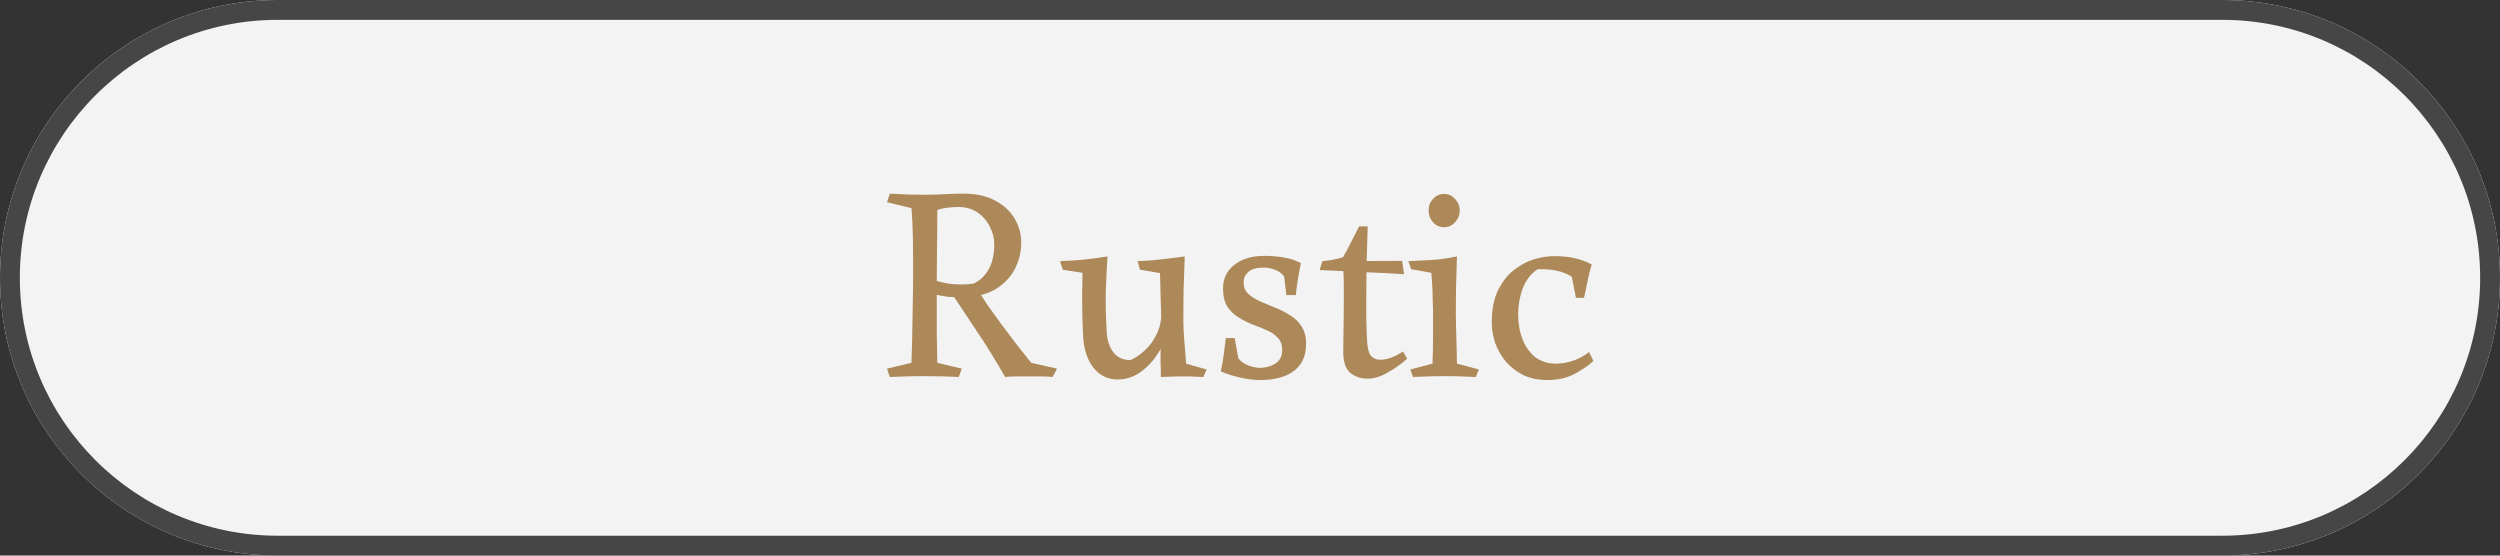 <svg width="126" height="28" viewBox="0 0 126 28" fill="none" xmlns="http://www.w3.org/2000/svg">
<rect x="0" y="0" width="126" height="28" fill="#333333" stroke="none"/>
<path d="M0 14C0 6.268 6.268 0 14 0H112C119.732 0 126 6.268 126 14V14C126 21.732 119.732 28 112 28H14C6.268 28 0 21.732 0 14V14Z" fill="#F3F3F3"/>
<path fill-rule="evenodd" clip-rule="evenodd" d="M112 1H14C6.82 1 1 6.82 1 14C1 21.18 6.82 27 14 27H112C119.18 27 125 21.18 125 14C125 6.82 119.18 1 112 1ZM14 0C6.268 0 0 6.268 0 14C0 21.732 6.268 28 14 28H112C119.732 28 126 21.732 126 14C126 6.268 119.732 0 112 0H14Z" fill="#464646"/>
<path d="M80.309 18.188C80.095 18.393 79.787 18.608 79.385 18.832C78.984 19.046 78.527 19.154 78.013 19.154C77.537 19.154 77.122 19.07 76.767 18.902C76.422 18.724 76.128 18.496 75.885 18.216C75.652 17.926 75.475 17.614 75.353 17.278C75.242 16.932 75.186 16.592 75.186 16.256C75.186 15.621 75.284 15.094 75.48 14.674C75.685 14.244 75.946 13.899 76.263 13.638C76.59 13.376 76.931 13.19 77.285 13.078C77.65 12.966 77.99 12.91 78.308 12.91C78.746 12.91 79.11 12.947 79.4 13.022C79.689 13.087 79.964 13.19 80.225 13.33C80.141 13.591 80.072 13.866 80.016 14.156C79.96 14.445 79.899 14.73 79.834 15.01H79.427L79.218 13.946C78.975 13.796 78.713 13.694 78.433 13.638C78.163 13.582 77.85 13.558 77.496 13.568C77.15 13.801 76.898 14.128 76.74 14.548C76.59 14.958 76.516 15.392 76.516 15.85C76.516 16.307 76.59 16.727 76.74 17.11C76.889 17.483 77.103 17.782 77.383 18.006C77.673 18.22 78.023 18.328 78.433 18.328C78.723 18.328 79.026 18.272 79.344 18.16C79.661 18.038 79.908 17.898 80.085 17.74L80.309 18.188Z" fill="#AD8859"/>
<path d="M73.43 12.924C73.411 13.456 73.397 13.951 73.388 14.408C73.378 14.865 73.374 15.332 73.374 15.808C73.374 16.032 73.378 16.298 73.388 16.606C73.397 16.914 73.406 17.222 73.415 17.53C73.425 17.829 73.43 18.095 73.43 18.328L74.535 18.622L74.382 19C74.139 18.991 73.901 18.981 73.668 18.972C73.444 18.963 73.159 18.958 72.814 18.958C72.487 18.958 72.207 18.963 71.974 18.972C71.749 18.981 71.498 18.991 71.218 19L71.078 18.622L72.198 18.328C72.216 17.871 72.225 17.446 72.225 17.054C72.225 16.653 72.225 16.247 72.225 15.836C72.225 15.621 72.221 15.425 72.212 15.248C72.212 15.061 72.207 14.856 72.198 14.632C72.188 14.399 72.169 14.105 72.141 13.75L71.12 13.568L70.98 13.162C71.306 13.143 71.689 13.125 72.127 13.106C72.566 13.078 73 13.017 73.43 12.924ZM72.785 11.454C72.561 11.454 72.375 11.37 72.225 11.202C72.076 11.034 72.001 10.833 72.001 10.6C72.001 10.376 72.076 10.185 72.225 10.026C72.375 9.858 72.561 9.774 72.785 9.774C73 9.774 73.182 9.858 73.332 10.026C73.49 10.185 73.57 10.376 73.57 10.6C73.57 10.833 73.49 11.034 73.332 11.202C73.182 11.37 73 11.454 72.785 11.454Z" fill="#AD8859"/>
<path d="M68.931 11.412C68.912 12.205 68.894 12.868 68.875 13.4C68.865 13.932 68.861 14.422 68.861 14.87C68.861 15.224 68.861 15.621 68.861 16.06C68.87 16.489 68.884 16.872 68.903 17.208C68.921 17.553 68.987 17.796 69.099 17.936C69.22 18.066 69.374 18.132 69.561 18.132C69.915 18.132 70.298 17.992 70.709 17.712L70.919 18.076C70.657 18.318 70.34 18.547 69.967 18.762C69.603 18.976 69.257 19.084 68.931 19.084C68.585 19.084 68.291 18.986 68.049 18.79C67.816 18.584 67.699 18.23 67.699 17.726C67.699 17.446 67.704 17.082 67.713 16.634C67.722 16.186 67.727 15.677 67.727 15.108C67.727 14.846 67.727 14.59 67.727 14.338C67.727 14.076 67.718 13.815 67.699 13.554C67.689 13.451 67.629 13.386 67.517 13.358C67.414 13.32 67.293 13.302 67.153 13.302C67.022 13.292 66.906 13.283 66.803 13.274C66.7 13.264 66.649 13.227 66.649 13.162C66.854 13.143 67.031 13.12 67.181 13.092C67.34 13.054 67.507 13.012 67.685 12.966C67.844 12.695 67.979 12.443 68.091 12.21C68.212 11.967 68.347 11.701 68.497 11.412H68.931ZM70.667 13.148L70.765 13.82C70.195 13.782 69.57 13.75 68.889 13.722C68.217 13.694 67.424 13.656 66.509 13.61L66.649 13.162L70.667 13.148Z" fill="#AD8859"/>
<path d="M61.529 18.72C61.604 18.365 61.655 18.067 61.683 17.824C61.711 17.581 61.744 17.32 61.781 17.04H62.229L62.411 18.062C62.533 18.211 62.696 18.328 62.901 18.412C63.107 18.496 63.312 18.538 63.517 18.538C63.788 18.538 64.04 18.468 64.273 18.328C64.507 18.179 64.623 17.95 64.623 17.642C64.623 17.381 64.549 17.175 64.399 17.026C64.259 16.867 64.077 16.741 63.853 16.648C63.629 16.545 63.387 16.447 63.125 16.354C62.873 16.251 62.635 16.13 62.411 15.99C62.187 15.85 62.001 15.668 61.851 15.444C61.711 15.211 61.641 14.907 61.641 14.534C61.641 14.039 61.833 13.643 62.215 13.344C62.598 13.045 63.097 12.896 63.713 12.896C64.068 12.896 64.404 12.924 64.721 12.98C65.039 13.036 65.319 13.129 65.561 13.26C65.505 13.577 65.454 13.857 65.407 14.1C65.37 14.343 65.337 14.599 65.309 14.87H64.833L64.721 13.932C64.609 13.783 64.455 13.671 64.259 13.596C64.073 13.521 63.881 13.484 63.685 13.484C63.34 13.484 63.083 13.559 62.915 13.708C62.757 13.848 62.677 14.021 62.677 14.226C62.677 14.459 62.752 14.651 62.901 14.8C63.051 14.94 63.247 15.066 63.489 15.178C63.732 15.281 63.984 15.388 64.245 15.5C64.516 15.603 64.768 15.729 65.001 15.878C65.244 16.018 65.44 16.205 65.589 16.438C65.748 16.671 65.827 16.965 65.827 17.32C65.827 17.759 65.725 18.113 65.519 18.384C65.314 18.655 65.039 18.851 64.693 18.972C64.357 19.093 63.979 19.154 63.559 19.154C63.214 19.154 62.859 19.112 62.495 19.028C62.131 18.944 61.809 18.841 61.529 18.72Z" fill="#AD8859"/>
<path d="M56.337 19.126C55.824 19.126 55.408 18.921 55.091 18.51C54.783 18.099 54.615 17.558 54.587 16.886C54.568 16.559 54.554 16.134 54.545 15.612C54.535 15.08 54.54 14.459 54.559 13.75L53.565 13.596L53.425 13.162C53.752 13.152 54.13 13.129 54.559 13.092C54.998 13.045 55.417 12.989 55.819 12.924C55.782 13.456 55.754 14.021 55.735 14.618C55.716 15.206 55.73 15.901 55.777 16.704C55.795 17.133 55.907 17.483 56.113 17.754C56.318 18.015 56.598 18.146 56.953 18.146C57.065 18.118 57.205 18.043 57.373 17.922C57.55 17.8 57.727 17.642 57.905 17.446C58.082 17.241 58.231 16.998 58.353 16.718C58.474 16.428 58.535 16.111 58.535 15.766L58.899 16.368C58.843 16.825 58.689 17.264 58.437 17.684C58.194 18.104 57.891 18.449 57.527 18.72C57.163 18.991 56.766 19.126 56.337 19.126ZM58.507 19C58.507 18.683 58.502 18.435 58.493 18.258C58.493 18.071 58.493 17.889 58.493 17.712C58.502 17.525 58.521 17.278 58.549 16.97L58.465 13.764L57.457 13.596L57.331 13.162C57.555 13.152 57.807 13.139 58.087 13.12C58.376 13.092 58.666 13.059 58.955 13.022C59.244 12.985 59.496 12.952 59.711 12.924C59.692 13.447 59.673 13.979 59.655 14.52C59.645 15.052 59.641 15.579 59.641 16.102C59.641 16.419 59.655 16.746 59.683 17.082C59.711 17.418 59.743 17.833 59.781 18.328L60.817 18.622L60.649 19C60.49 18.991 60.35 18.986 60.229 18.986C60.117 18.977 59.991 18.972 59.851 18.972C59.72 18.972 59.543 18.972 59.319 18.972C59.188 18.972 59.053 18.977 58.913 18.986C58.773 18.995 58.638 19 58.507 19Z" fill="#AD8859"/>
<path d="M48.557 9.76C49.21 9.76 49.752 9.881 50.181 10.124C50.61 10.357 50.932 10.66 51.147 11.034C51.362 11.407 51.469 11.804 51.469 12.224C51.469 12.709 51.357 13.162 51.133 13.582C50.909 14.002 50.573 14.342 50.125 14.604C49.677 14.856 49.108 14.982 48.417 14.982C48.174 14.982 47.95 14.972 47.745 14.954C47.549 14.926 47.292 14.879 46.975 14.814V14.1C47.246 14.174 47.493 14.235 47.717 14.282C47.95 14.319 48.188 14.338 48.431 14.338C48.627 14.338 48.837 14.324 49.061 14.296C49.388 14.146 49.644 13.904 49.831 13.568C50.018 13.232 50.111 12.816 50.111 12.322C50.111 12.004 50.036 11.706 49.887 11.426C49.747 11.136 49.542 10.898 49.271 10.712C49 10.525 48.674 10.432 48.291 10.432C48.104 10.432 47.908 10.446 47.703 10.474C47.507 10.502 47.353 10.539 47.241 10.586C47.241 11.258 47.236 11.869 47.227 12.42C47.227 12.97 47.222 13.498 47.213 14.002C47.213 14.506 47.213 15.024 47.213 15.556C47.213 16.013 47.213 16.447 47.213 16.858C47.222 17.268 47.232 17.744 47.241 18.286L48.473 18.58L48.319 19C47.778 18.972 47.19 18.958 46.555 18.958C46.228 18.958 45.92 18.962 45.631 18.972C45.351 18.981 45.09 18.99 44.847 19L44.707 18.58L45.939 18.286C45.967 17.464 45.986 16.638 45.995 15.808C46.014 14.968 46.023 14.165 46.023 13.4C46.023 12.97 46.018 12.494 46.009 11.972C46 11.449 45.976 10.954 45.939 10.488L44.707 10.194L44.847 9.76C45.136 9.769 45.44 9.783 45.757 9.802C46.074 9.811 46.34 9.816 46.555 9.816C46.844 9.816 47.092 9.811 47.297 9.802C47.502 9.792 47.698 9.783 47.885 9.774C48.081 9.764 48.305 9.76 48.557 9.76ZM49.313 14.646C49.416 14.832 49.565 15.07 49.761 15.36C49.966 15.649 50.195 15.966 50.447 16.312C50.699 16.648 50.956 16.988 51.217 17.334C51.488 17.679 51.74 17.996 51.973 18.286L53.275 18.58L53.051 19C52.883 18.981 52.687 18.972 52.463 18.972C52.248 18.972 52.02 18.972 51.777 18.972C51.544 18.972 51.343 18.972 51.175 18.972C51.016 18.972 50.844 18.981 50.657 19C50.461 18.645 50.237 18.267 49.985 17.866C49.742 17.464 49.49 17.072 49.229 16.69C48.977 16.307 48.748 15.962 48.543 15.654C48.338 15.346 48.179 15.108 48.067 14.94C48.179 14.818 48.324 14.739 48.501 14.702C48.678 14.664 48.846 14.646 49.005 14.646C49.164 14.646 49.266 14.646 49.313 14.646Z" fill="#AD8859"/>
</svg>
